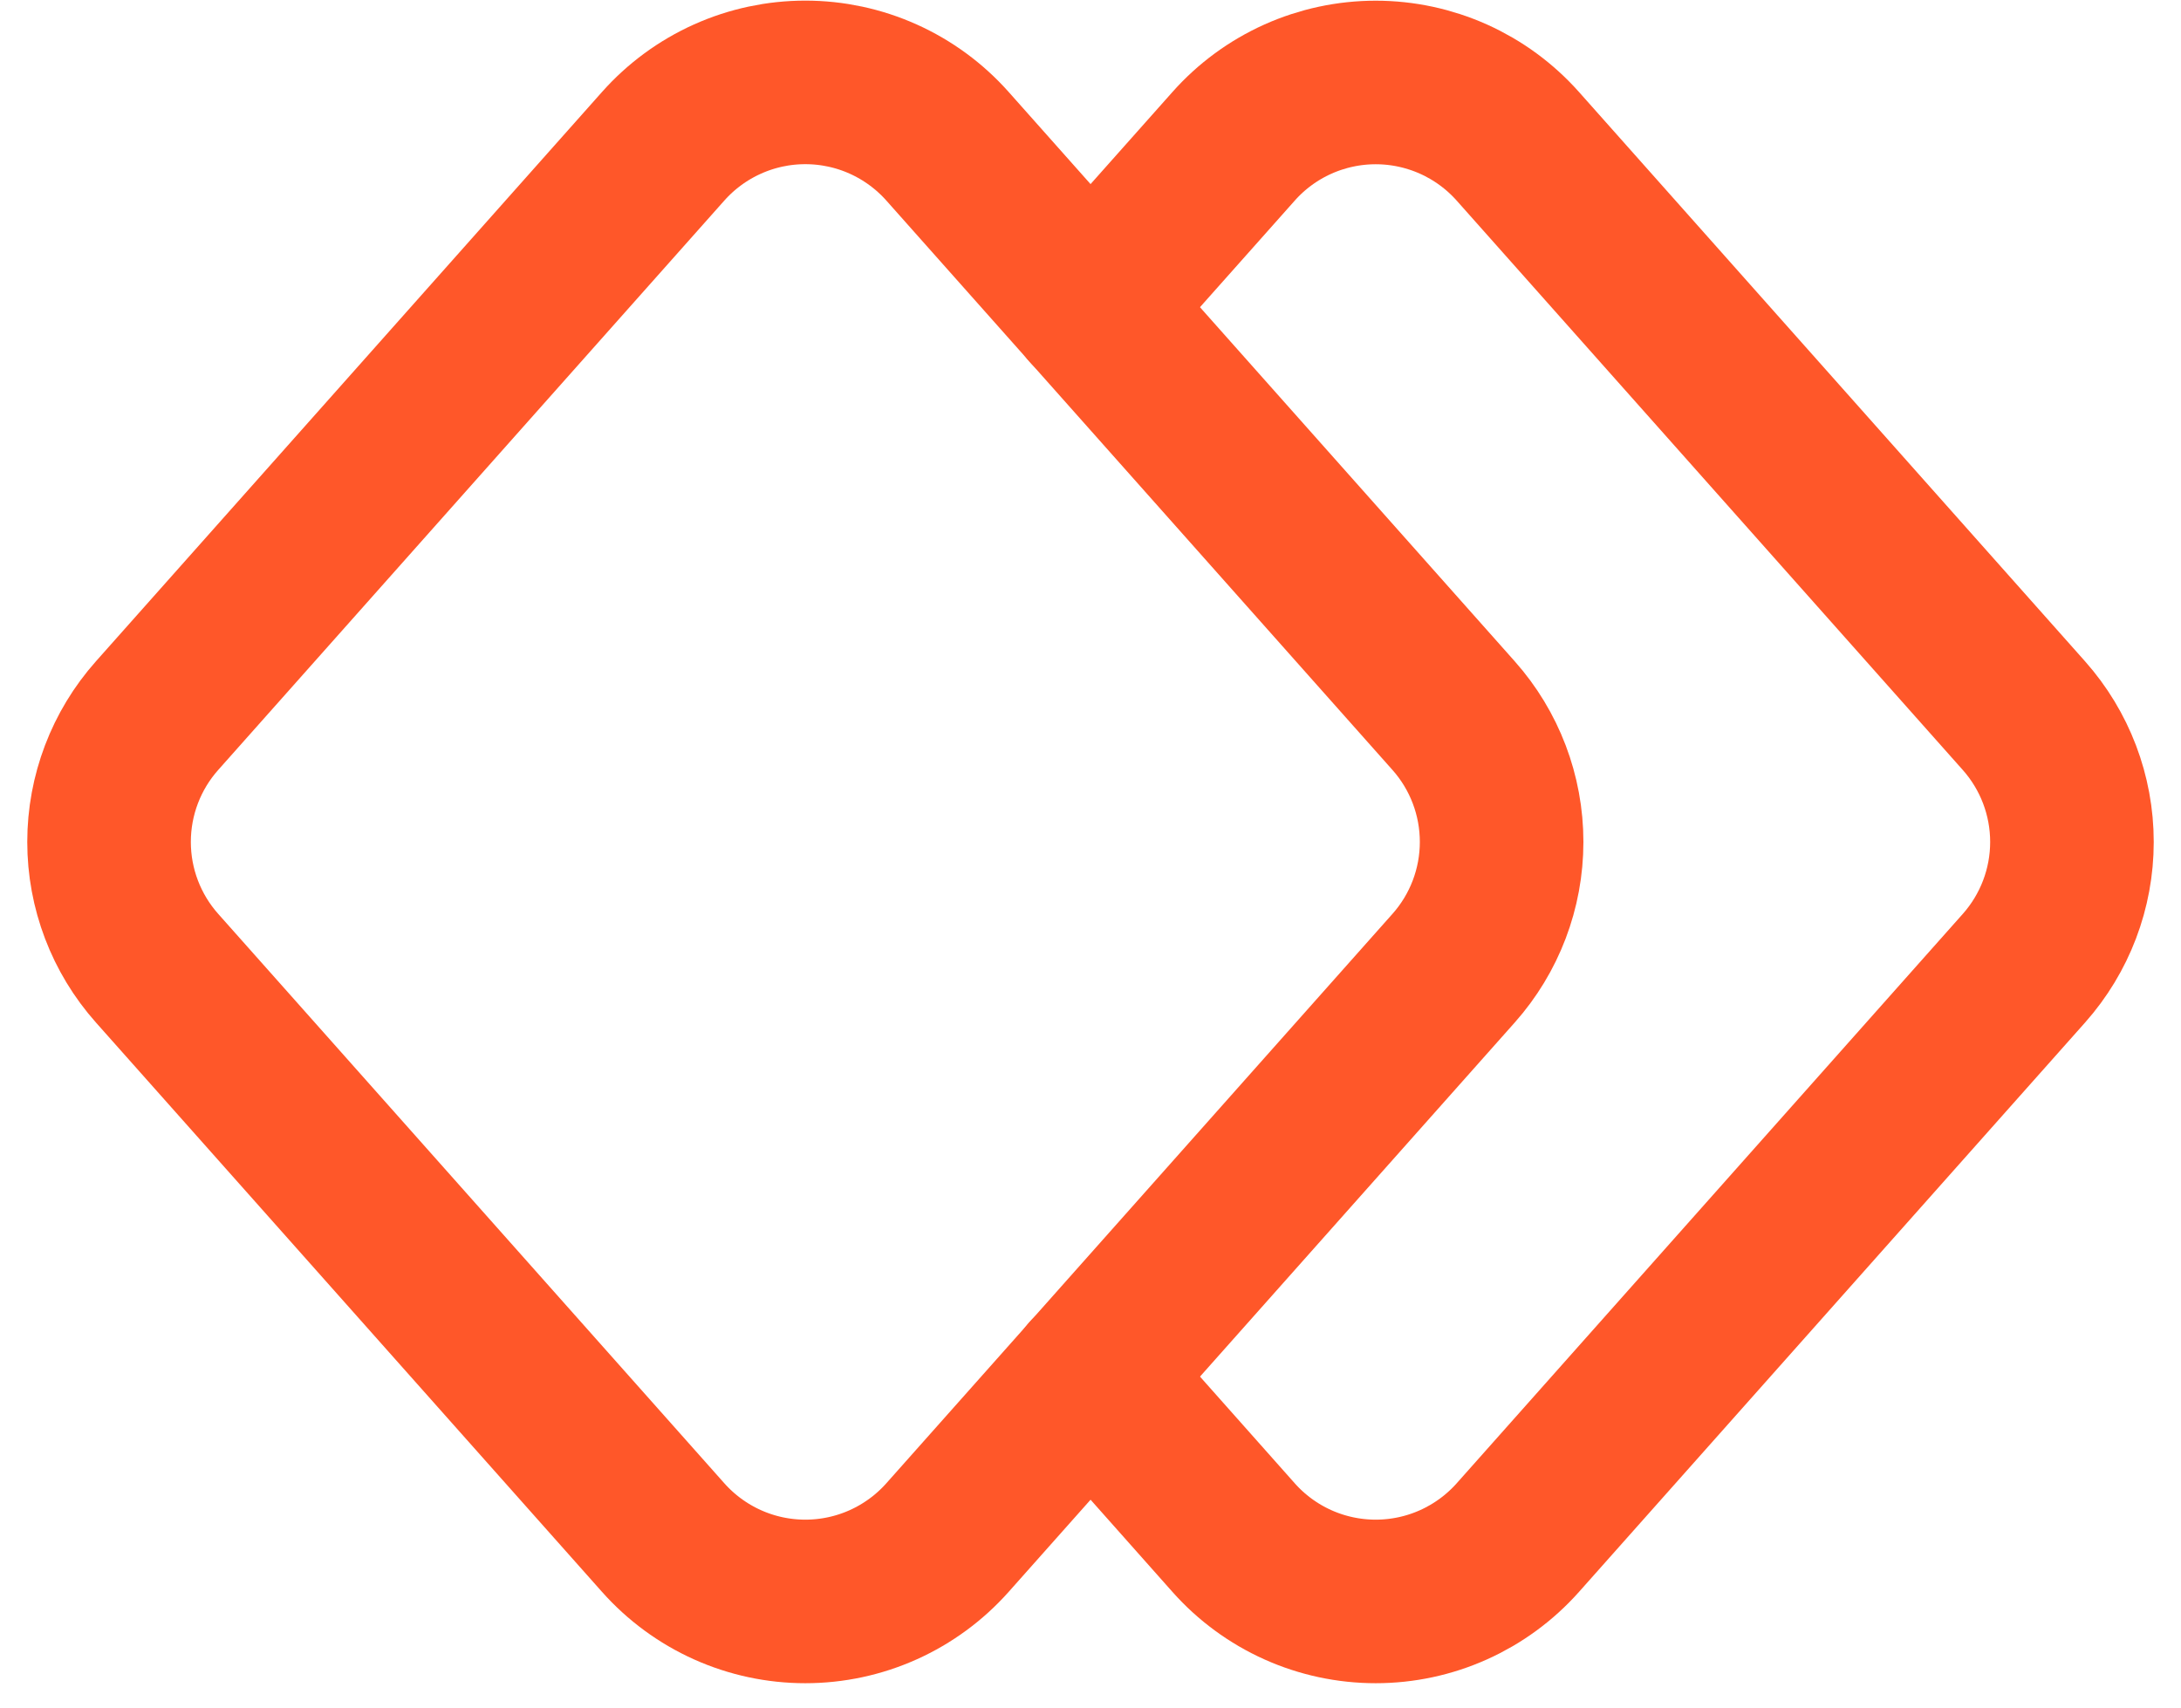 <svg width="60" height="47" viewBox="0 0 60 47" fill="none" xmlns="http://www.w3.org/2000/svg">
    <path d="M39.988 26.639L26.065 42.304C25.574 42.856 24.972 43.298 24.298 43.601C23.624 43.904 22.894 44.06 22.155 44.06C21.416 44.06 20.686 43.904 20.012 43.601C19.338 43.298 18.736 42.856 18.245 42.304L4.322 26.639C3.47 25.682 3 24.445 3 23.164C3 21.882 3.47 20.645 4.322 19.688L18.245 4.023C18.736 3.471 19.338 3.029 20.012 2.726C20.686 2.423 21.416 2.267 22.155 2.267C22.894 2.267 23.624 2.423 24.298 2.726C24.972 3.029 25.574 3.471 26.065 4.023L39.988 19.688C40.84 20.645 41.31 21.882 41.31 23.164C41.31 24.445 40.84 25.682 39.988 26.639V26.639Z"
          stroke="#FF5729" stroke-width="4.5" stroke-linecap="round" stroke-linejoin="round"/>
    <path d="M30 8.453L33.937 4.025C34.427 3.473 35.029 3.031 35.703 2.728C36.377 2.426 37.108 2.269 37.846 2.269C38.585 2.269 39.315 2.426 39.989 2.728C40.663 3.031 41.265 3.473 41.756 4.025L55.679 19.69C56.53 20.648 57 21.884 57 23.165C57 24.445 56.53 25.681 55.679 26.639L41.756 42.304C41.265 42.856 40.663 43.298 39.989 43.601C39.315 43.904 38.585 44.06 37.846 44.06C37.108 44.06 36.377 43.904 35.703 43.601C35.029 43.298 34.427 42.856 33.937 42.304L30 37.871"
          stroke="#FF5729" stroke-width="4.5" stroke-linecap="round" stroke-linejoin="round"/>
</svg>


